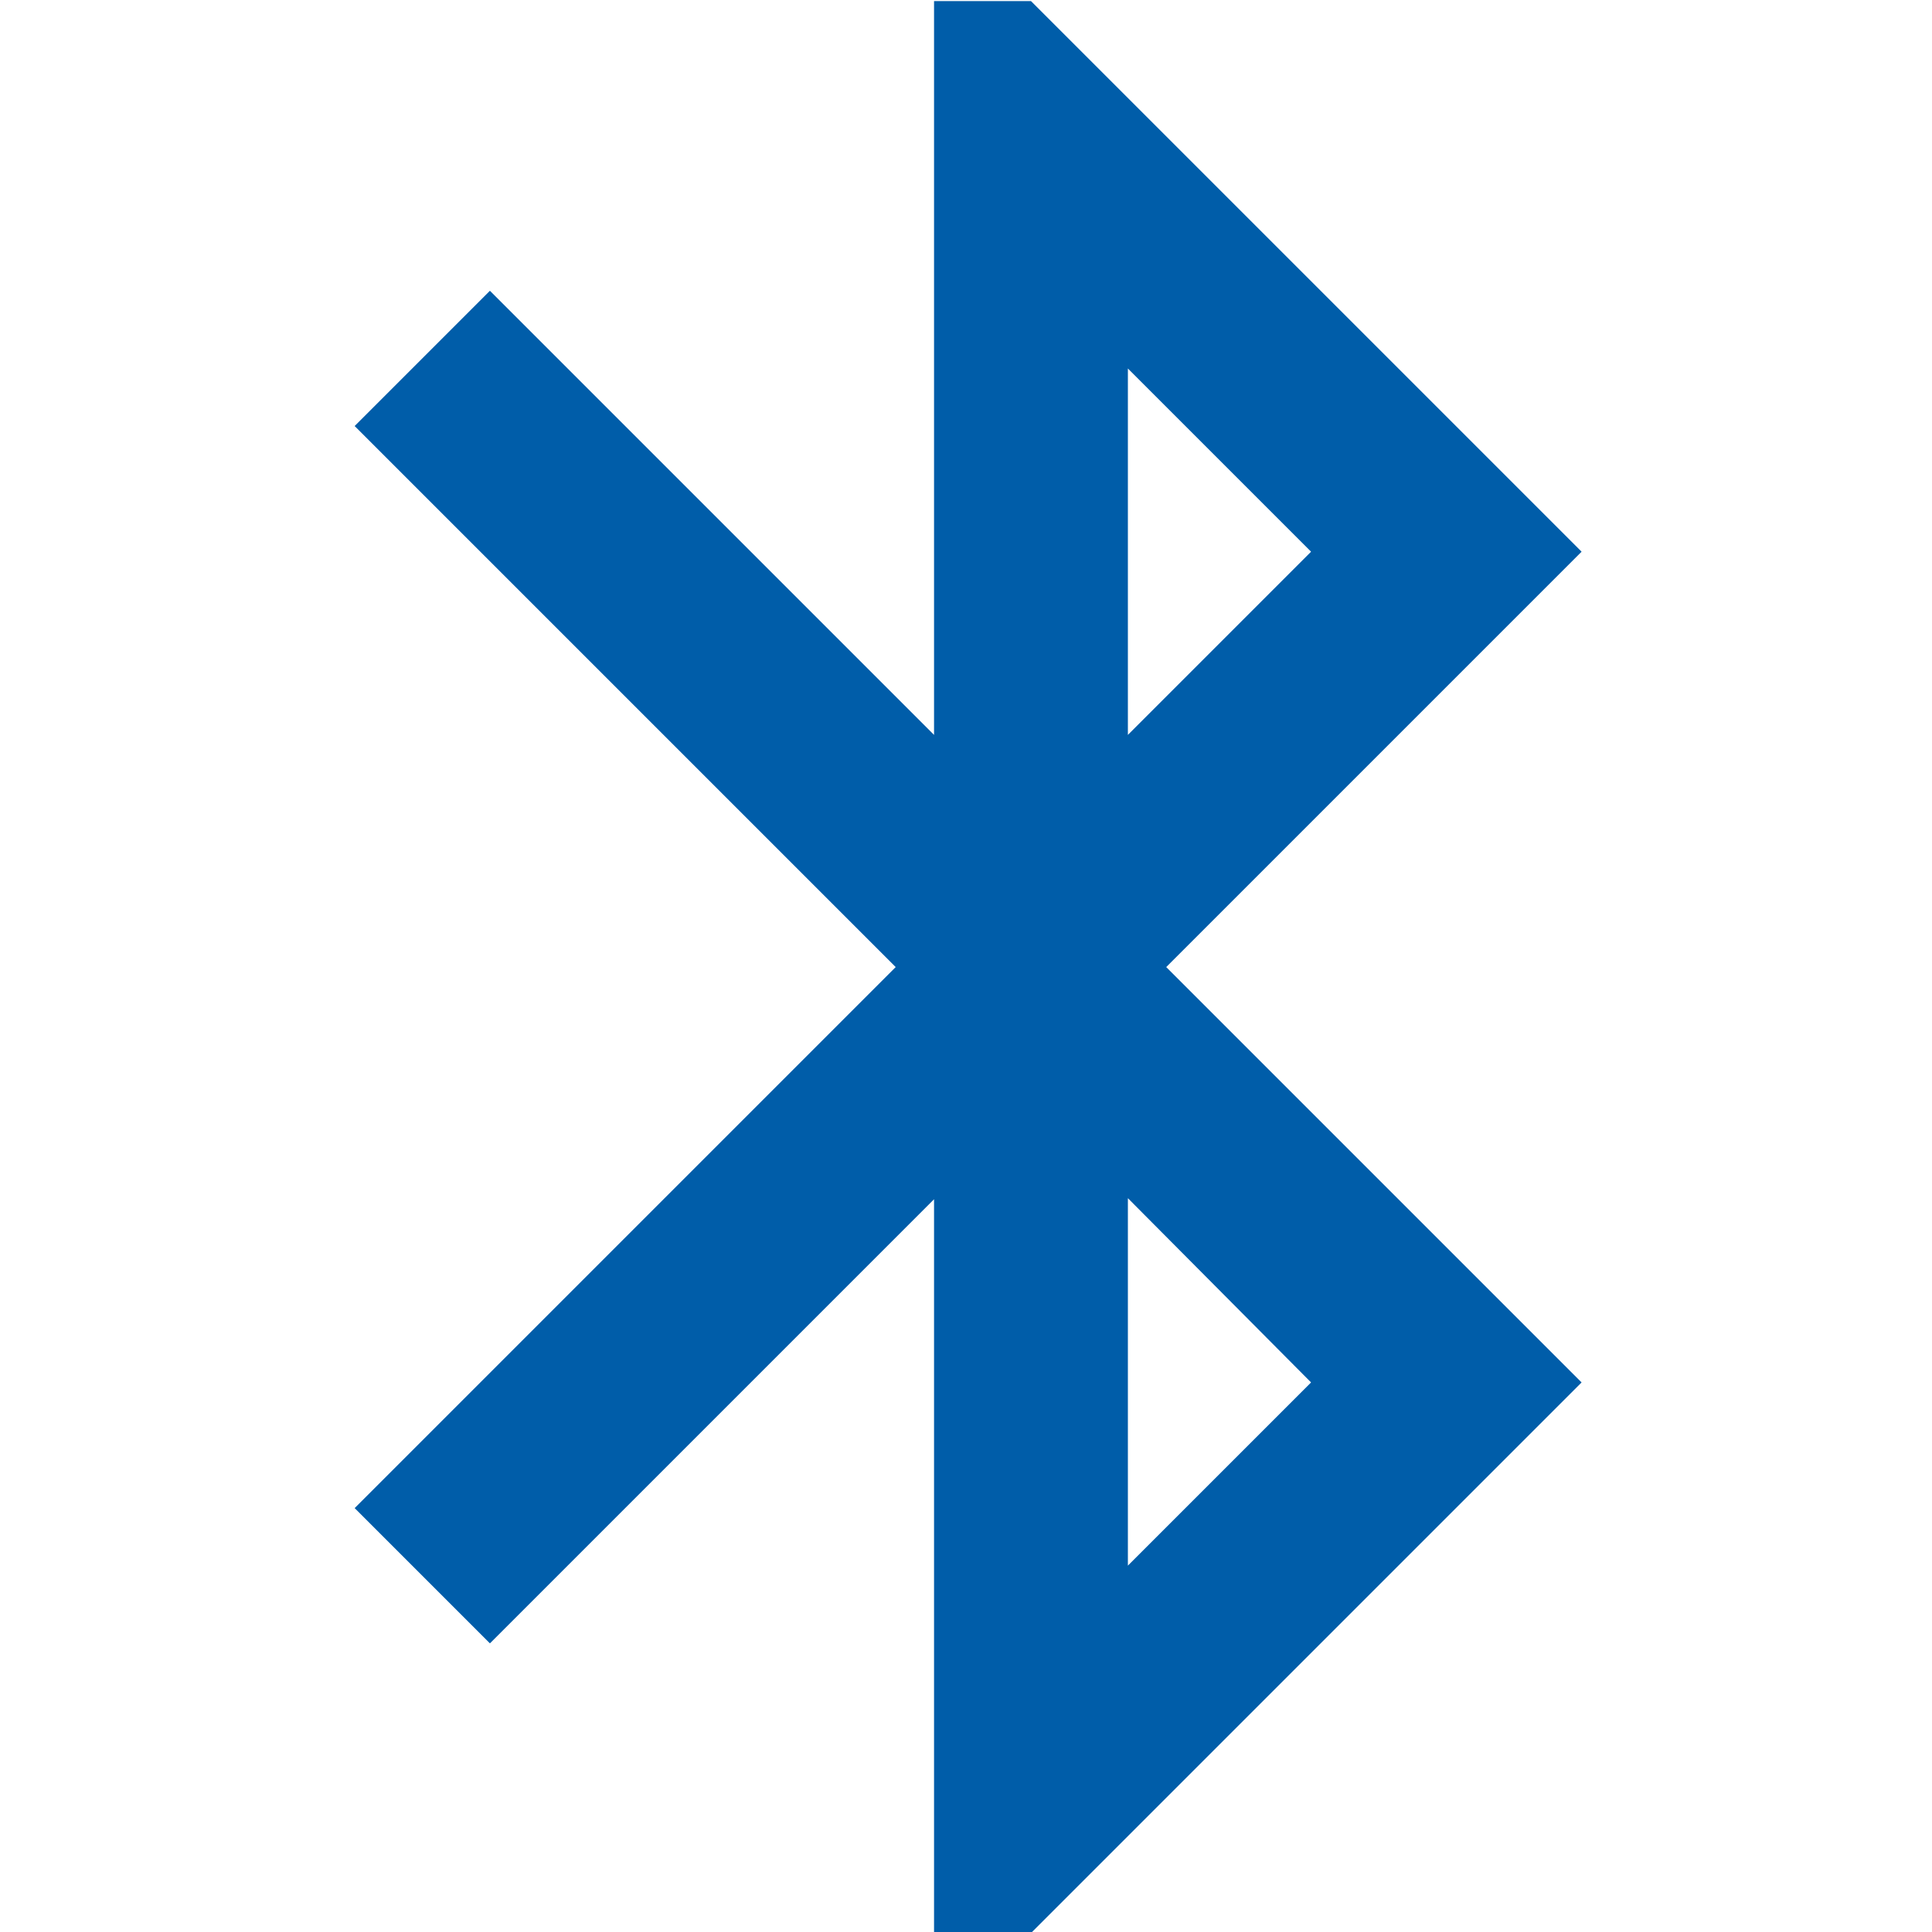<?xml version="1.0" encoding="utf-8"?>
<!-- Generator: Adobe Illustrator 25.0.0, SVG Export Plug-In . SVG Version: 6.00 Build 0)  -->
<svg version="1.1" id="Layer_1" xmlns="http://www.w3.org/2000/svg" xmlns:xlink="http://www.w3.org/1999/xlink" x="0px" y="0px"
	 viewBox="0 0 181.4 181.4" style="enable-background:new 0 0 181.4 181.4;" xml:space="preserve">
<style type="text/css">
	.st0{fill:#005DA9;}
</style>
<g>
	<g id="bluetooth_2_">
		<path class="st0" d="M148.5,51.8L96.8,0.1h-9.1V69L46,27.3L33.3,40l50.8,50.8l-50.8,50.8L46,154.3l41.7-41.7v68.9h9.1l51.7-51.7
			l-39-39L148.5,51.8z M105.9,34.6l17.2,17.2L105.9,69V34.6z M123.1,129.8L105.9,147v-34.5L123.1,129.8z"/>
	</g>
</g>
</svg>
